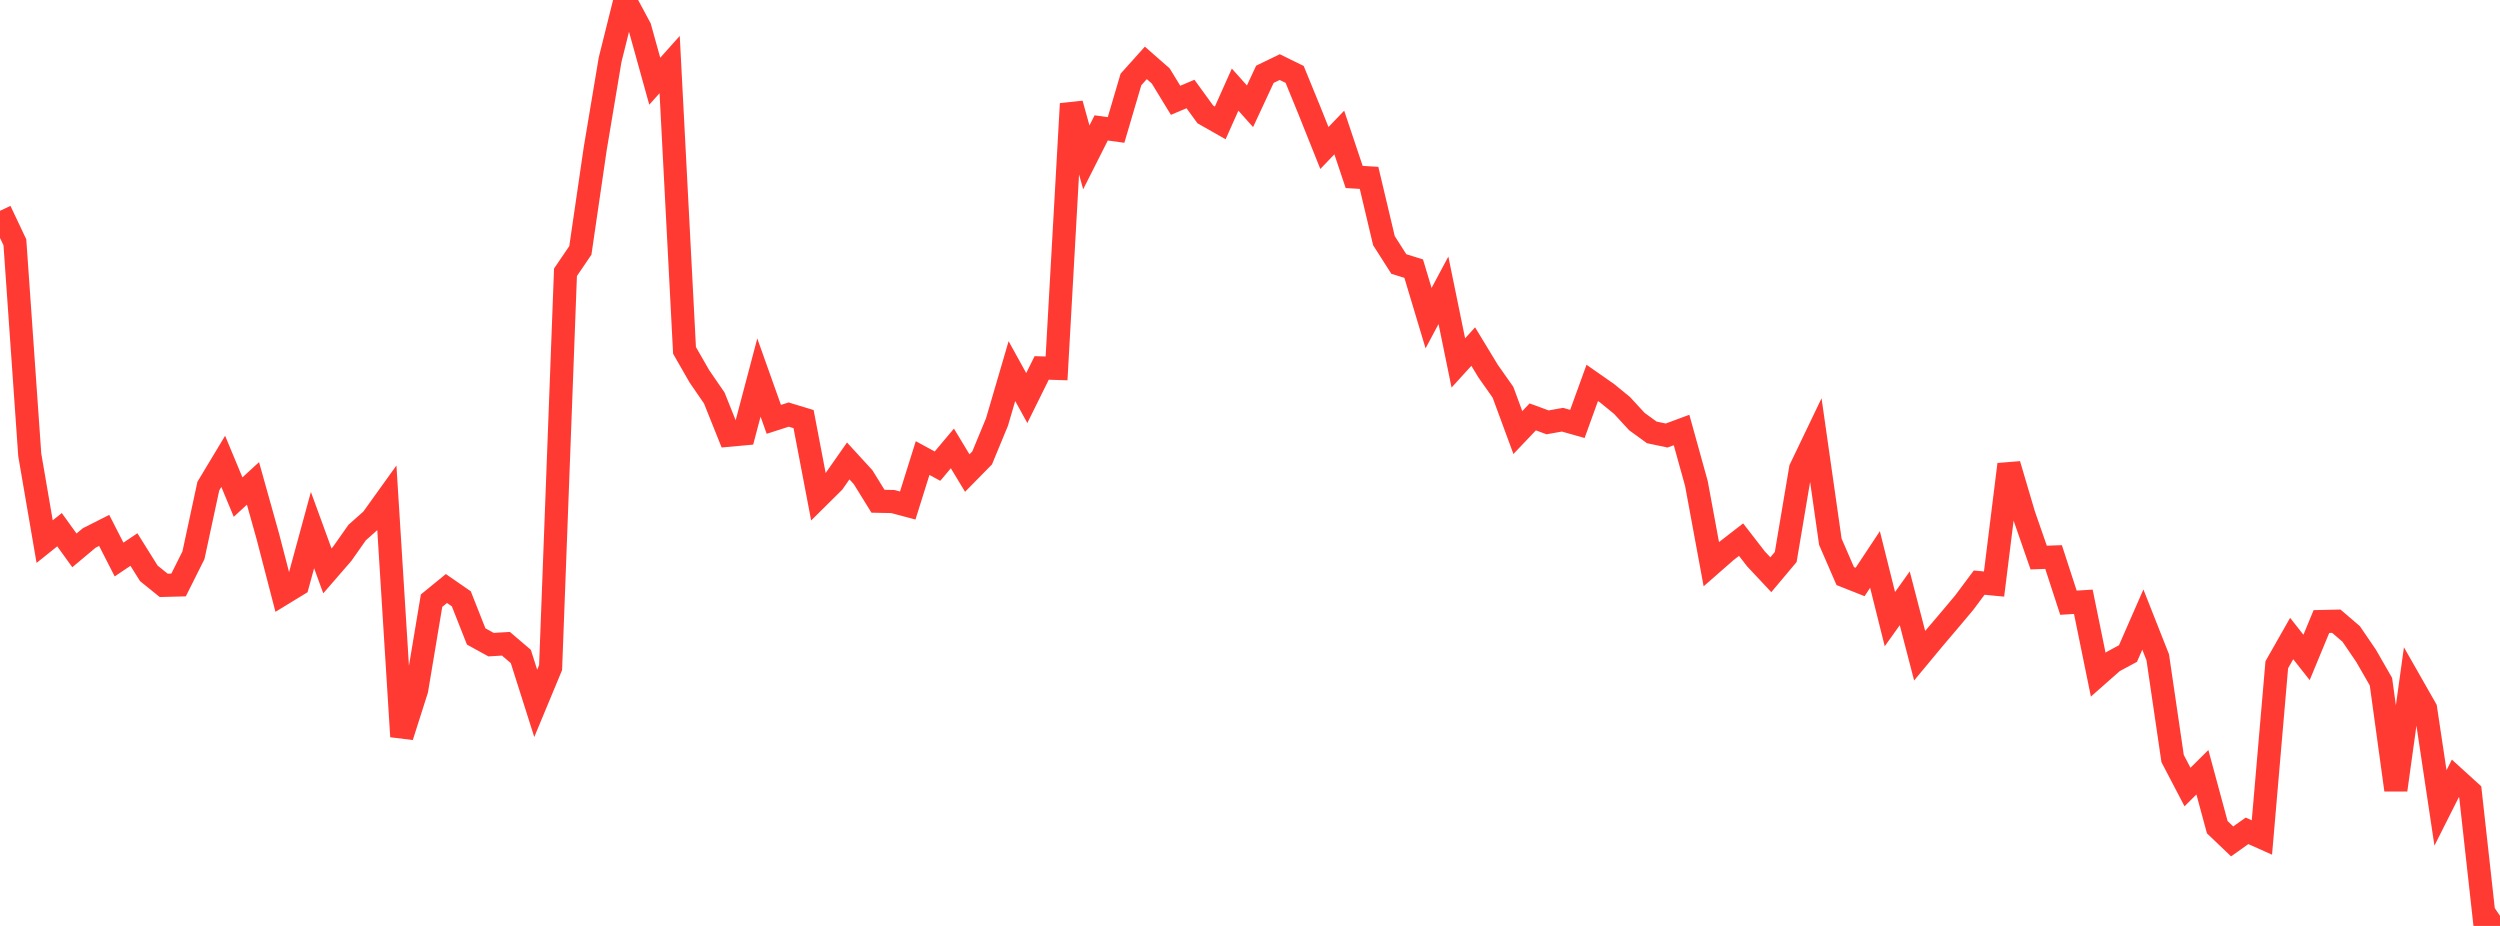 <?xml version="1.0" standalone="no"?>
<!DOCTYPE svg PUBLIC "-//W3C//DTD SVG 1.1//EN" "http://www.w3.org/Graphics/SVG/1.1/DTD/svg11.dtd">

<svg width="135" height="50" viewBox="0 0 135 50" preserveAspectRatio="none" 
  xmlns="http://www.w3.org/2000/svg"
  xmlns:xlink="http://www.w3.org/1999/xlink">


<polyline points="0.0, 11.385 0.804, 13.084 1.607, 24.564 2.411, 29.247 3.214, 28.604 4.018, 29.72 4.821, 29.048 5.625, 28.642 6.429, 30.215 7.232, 29.675 8.036, 30.96 8.839, 31.609 9.643, 31.589 10.446, 29.985 11.25, 26.25 12.054, 24.913 12.857, 26.843 13.661, 26.104 14.464, 28.969 15.268, 32.066 16.071, 31.576 16.875, 28.625 17.679, 30.828 18.482, 29.902 19.286, 28.758 20.089, 28.044 20.893, 26.924 21.696, 39.773 22.5, 37.249 23.304, 32.436 24.107, 31.78 24.911, 32.336 25.714, 34.369 26.518, 34.811 27.321, 34.763 28.125, 35.45 28.929, 37.982 29.732, 36.05 30.536, 14.703 31.339, 13.522 32.143, 8.021 32.946, 3.225 33.75, 0.0 34.554, 1.497 35.357, 4.386 36.161, 3.487 36.964, 18.922 37.768, 20.323 38.571, 21.492 39.375, 23.5 40.179, 23.427 40.982, 20.389 41.786, 22.645 42.589, 22.387 43.393, 22.631 44.196, 26.836 45.0, 26.04 45.804, 24.891 46.607, 25.767 47.411, 27.067 48.214, 27.083 49.018, 27.297 49.821, 24.736 50.625, 25.172 51.429, 24.215 52.232, 25.545 53.036, 24.727 53.839, 22.785 54.643, 20.04 55.446, 21.495 56.25, 19.869 57.054, 19.893 57.857, 5.604 58.661, 8.498 59.464, 6.907 60.268, 7.018 61.071, 4.292 61.875, 3.396 62.679, 4.101 63.482, 5.416 64.286, 5.076 65.089, 6.18 65.893, 6.637 66.696, 4.839 67.5, 5.739 68.304, 4.012 69.107, 3.623 69.911, 4.018 70.714, 5.982 71.518, 7.992 72.321, 7.155 73.125, 9.556 73.929, 9.605 74.732, 12.994 75.536, 14.256 76.339, 14.506 77.143, 17.18 77.946, 15.676 78.75, 19.598 79.554, 18.715 80.357, 20.039 81.161, 21.181 81.964, 23.358 82.768, 22.512 83.571, 22.807 84.375, 22.664 85.179, 22.892 85.982, 20.676 86.786, 21.238 87.589, 21.894 88.393, 22.766 89.196, 23.349 90.0, 23.518 90.804, 23.22 91.607, 26.114 92.411, 30.466 93.214, 29.763 94.018, 29.14 94.821, 30.178 95.625, 31.035 96.429, 30.077 97.232, 25.31 98.036, 23.634 98.839, 29.255 99.643, 31.108 100.446, 31.426 101.25, 30.212 102.054, 33.433 102.857, 32.309 103.661, 35.408 104.464, 34.441 105.268, 33.496 106.071, 32.54 106.875, 31.462 107.679, 31.539 108.482, 25.078 109.286, 27.798 110.089, 30.108 110.893, 30.08 111.696, 32.546 112.5, 32.496 113.304, 36.432 114.107, 35.724 114.911, 35.291 115.714, 33.456 116.518, 35.492 117.321, 40.962 118.125, 42.499 118.929, 41.701 119.732, 44.668 120.536, 45.436 121.339, 44.865 122.143, 45.224 122.946, 35.897 123.75, 34.481 124.554, 35.502 125.357, 33.563 126.161, 33.545 126.964, 34.233 127.768, 35.413 128.571, 36.811 129.375, 42.658 130.179, 36.86 130.982, 38.27 131.786, 43.628 132.589, 42.034 133.393, 42.765 134.196, 50.0 135.0, 49.455" fill="none" stroke="#ff3a33" stroke-width="1.25"/>

</svg>